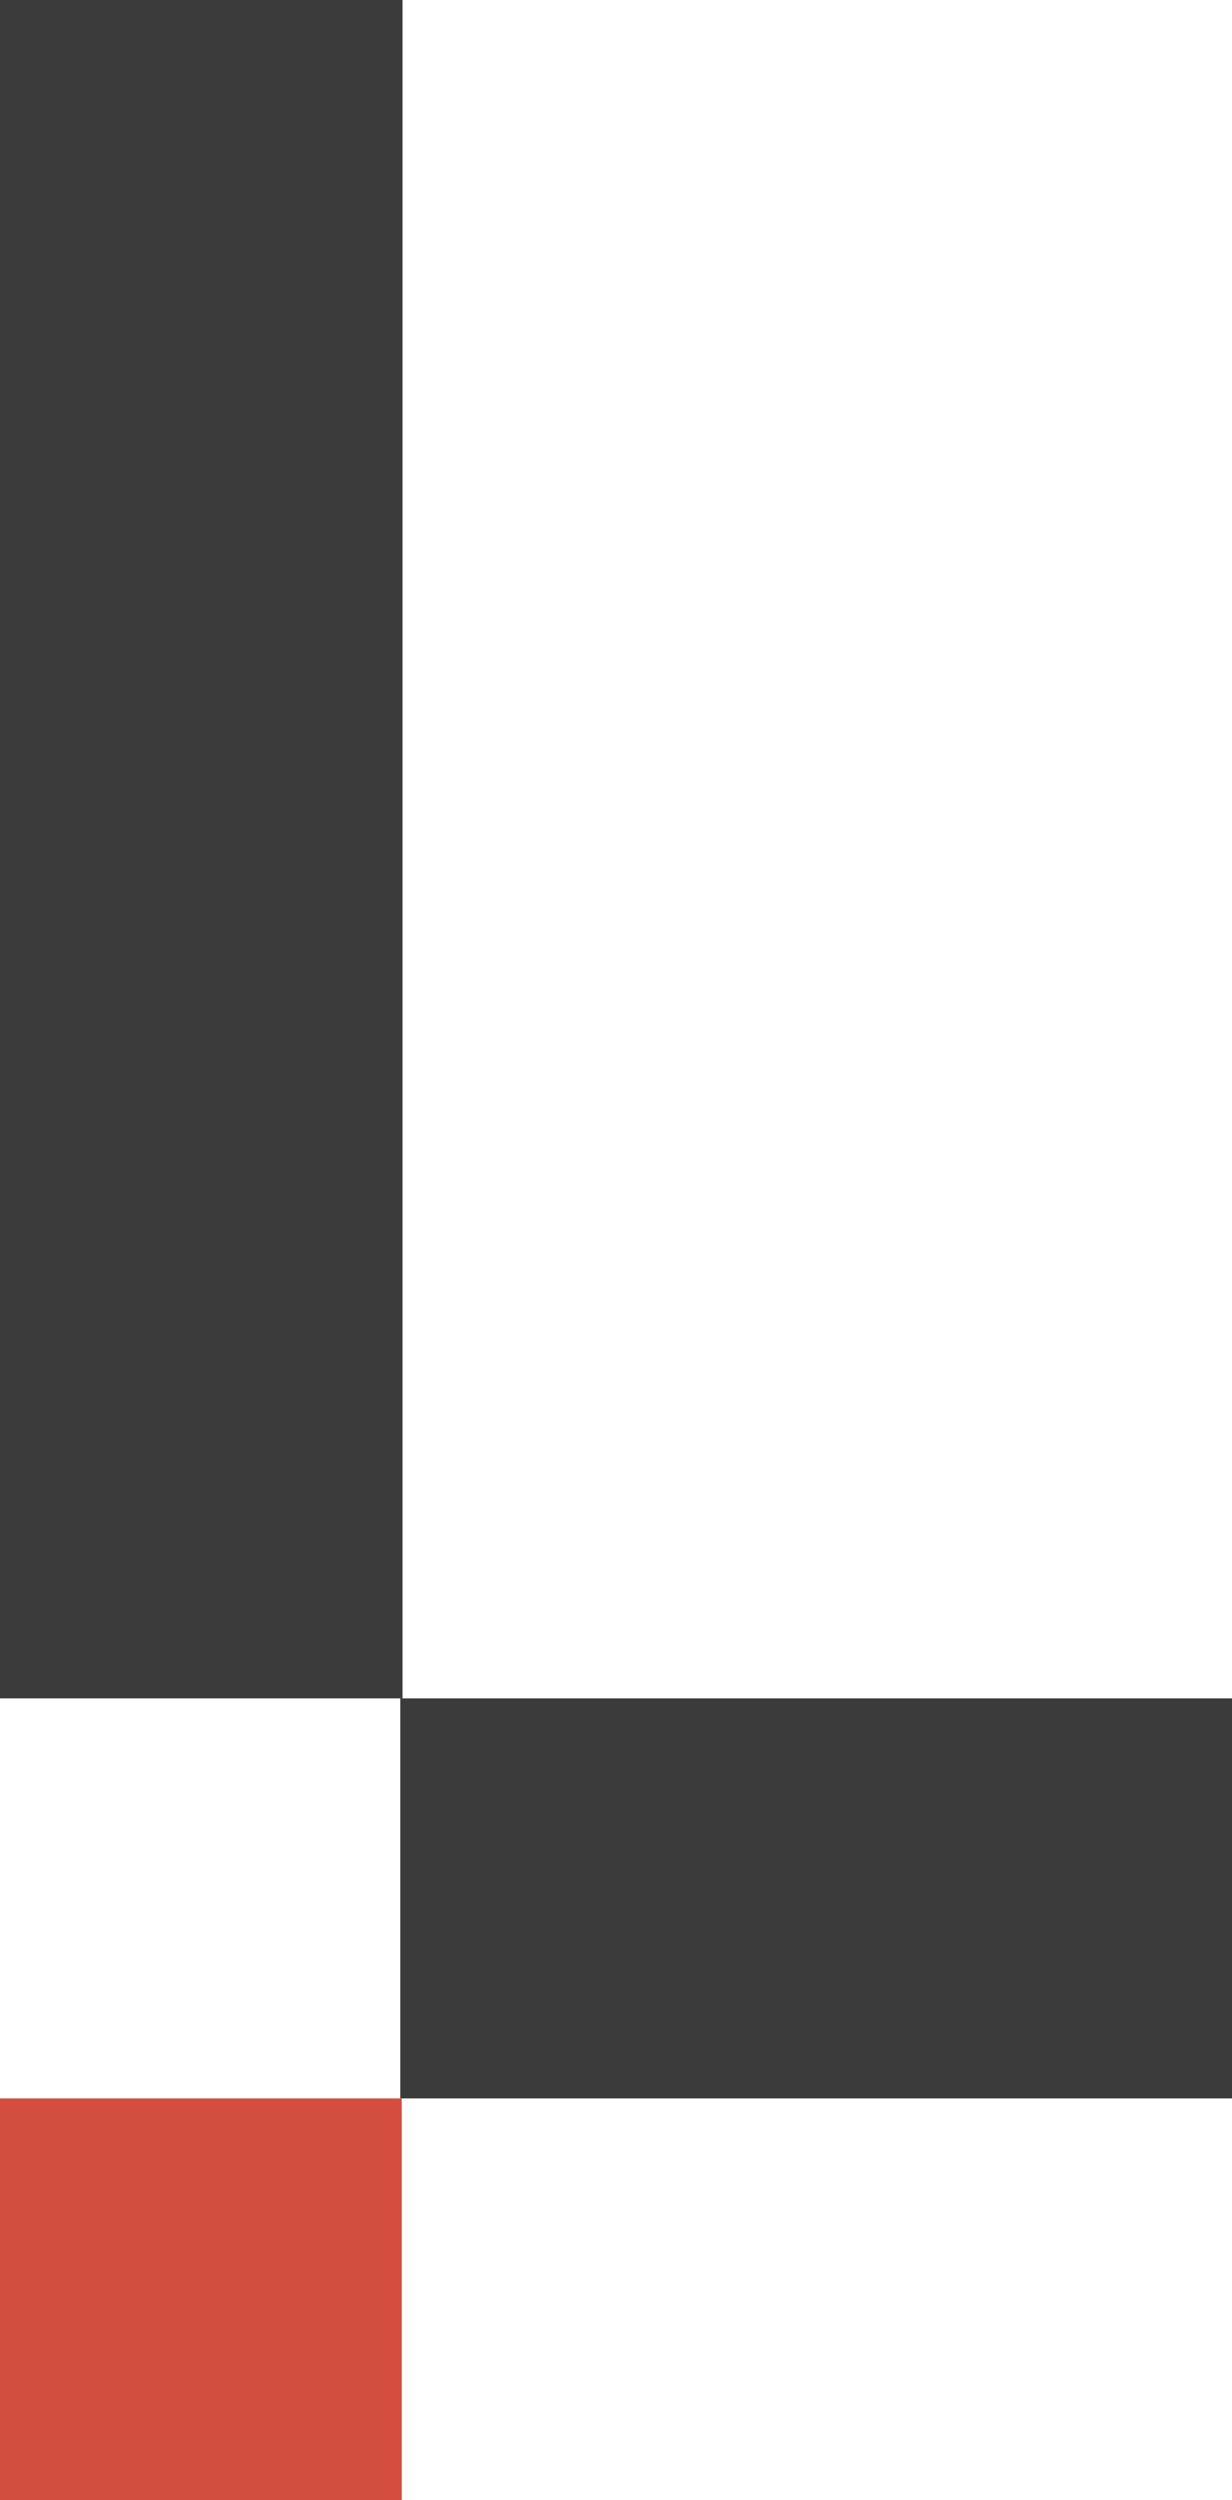 <svg width="276" height="560" viewBox="0 0 276 560" fill="none" xmlns="http://www.w3.org/2000/svg">
<path d="M0 0V380.4H90.173V0H0ZM89.675 380.4V470H276V380.4H89.675Z" fill="#3B3B3B"/>
<path d="M90 470H0V560H90V470Z" fill="#D44E40"/>
</svg>
